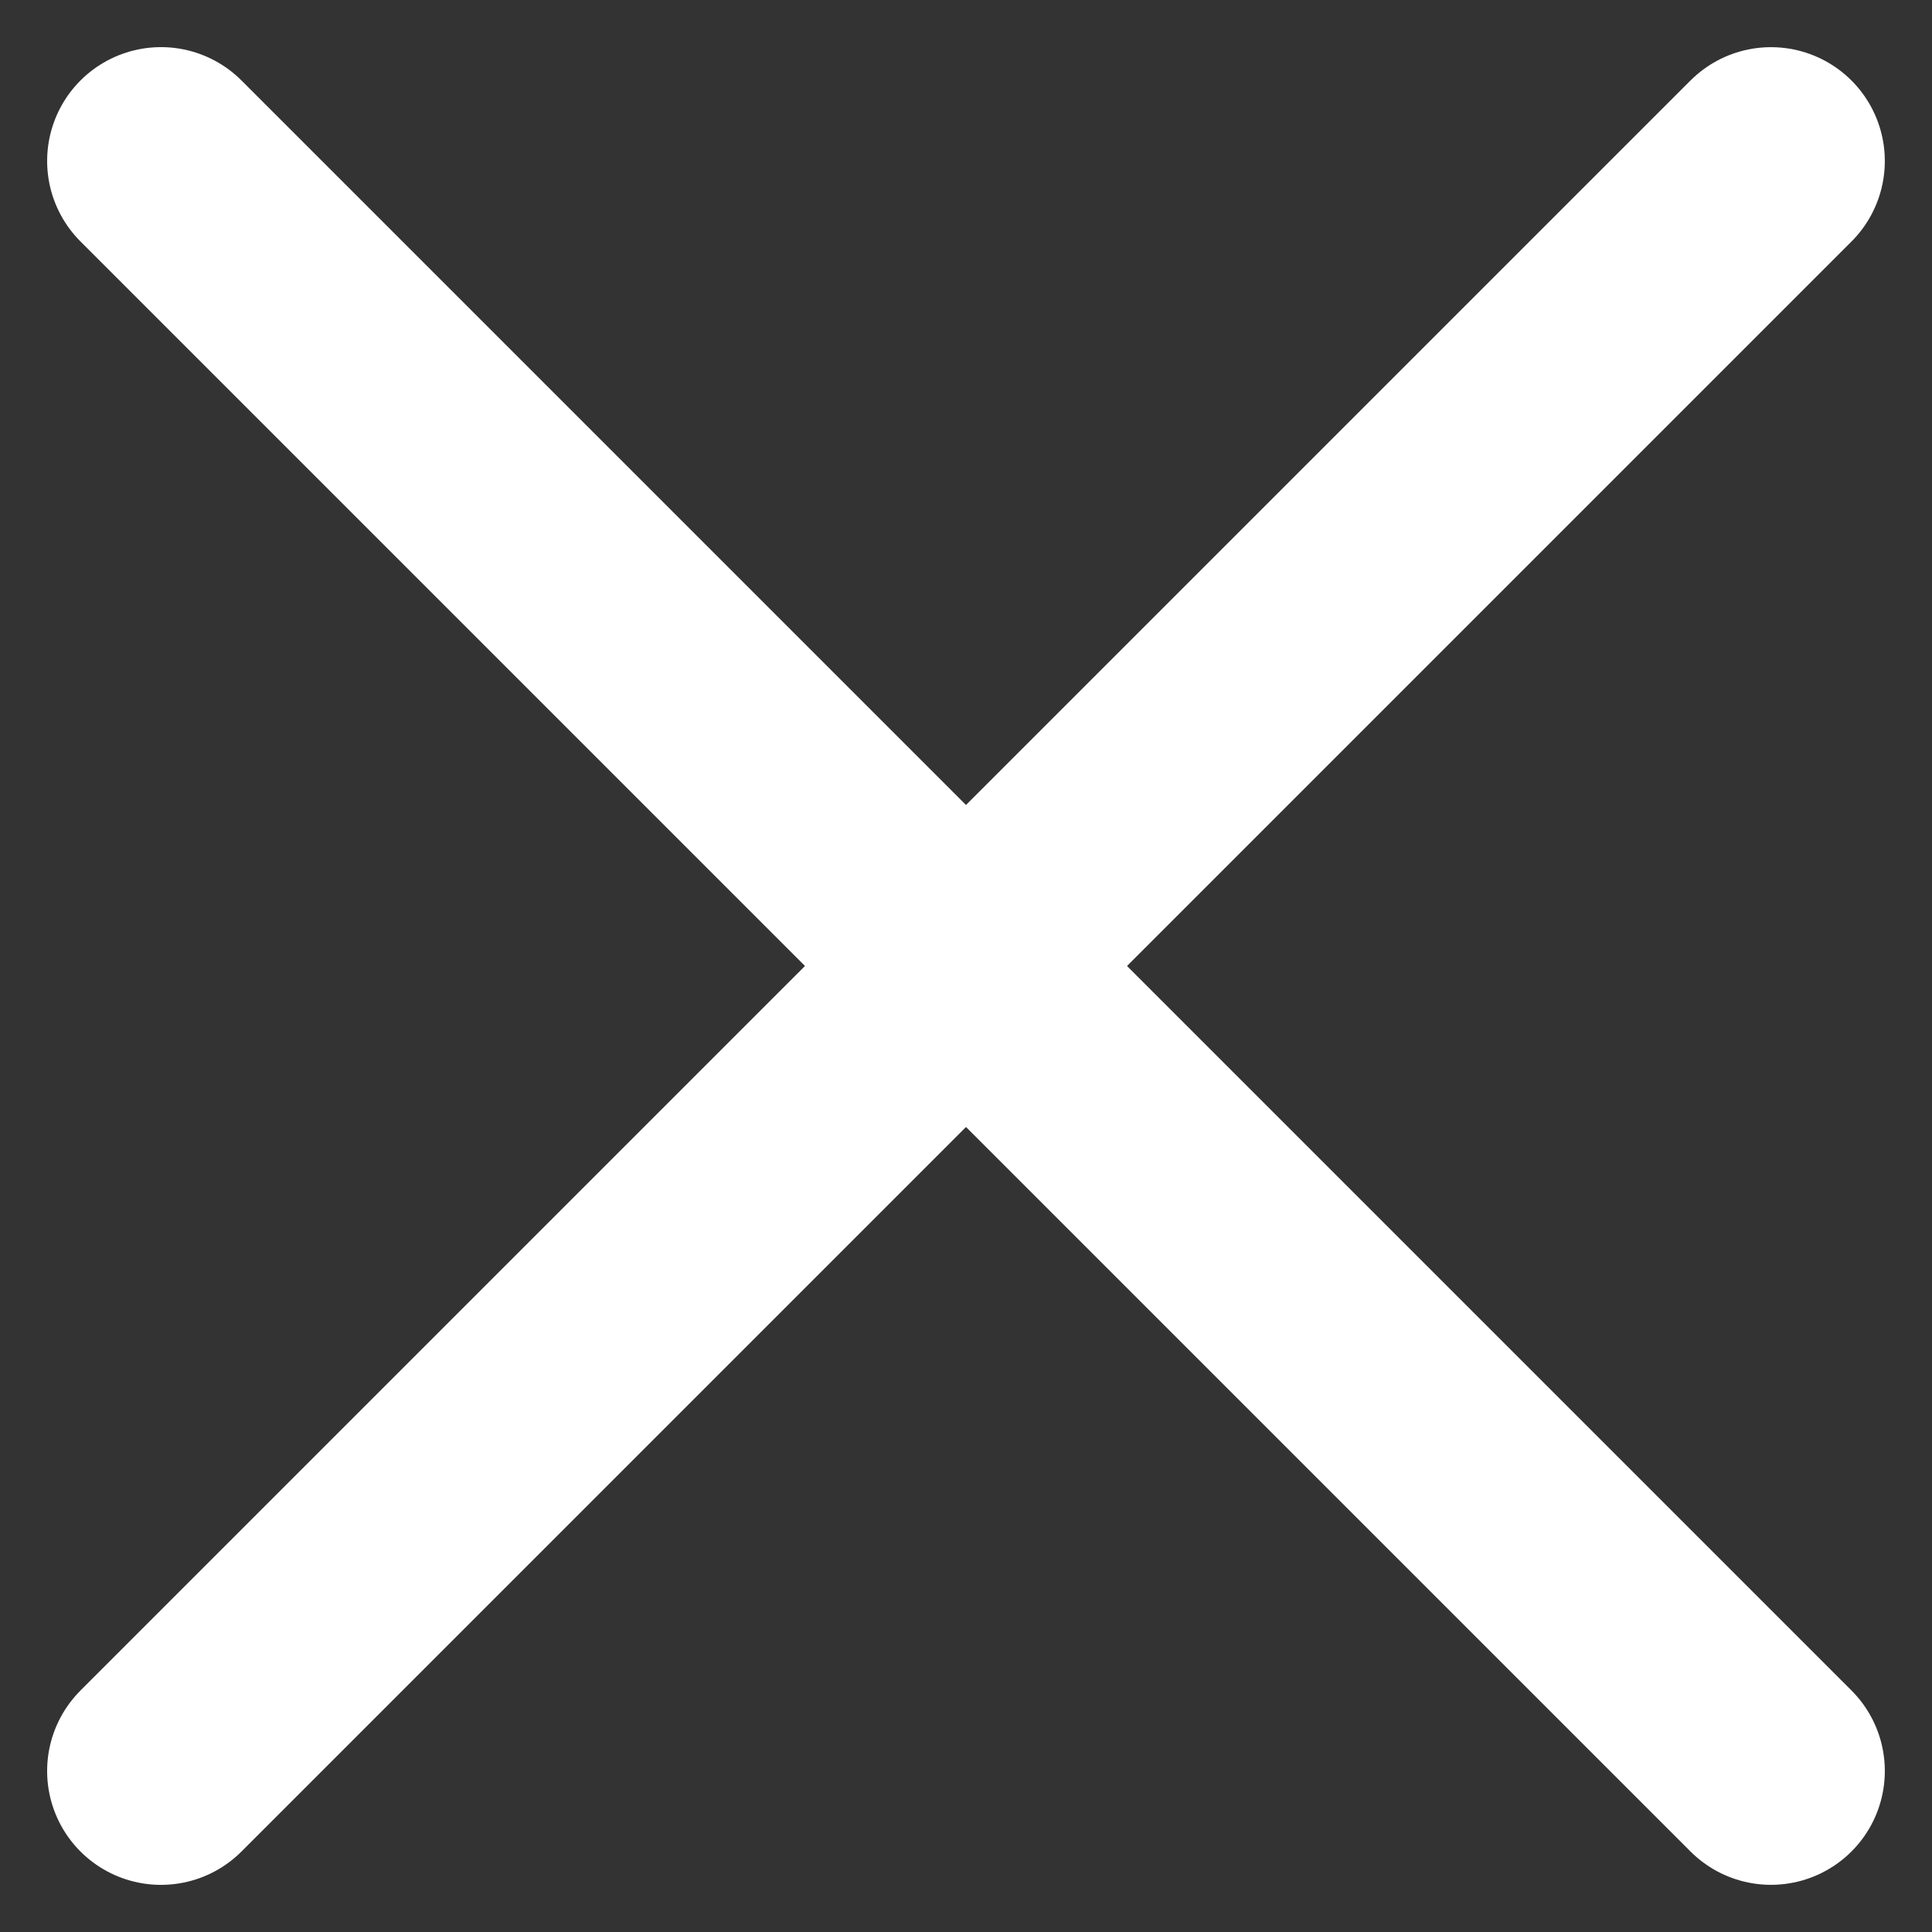 <svg xmlns="http://www.w3.org/2000/svg" width="33.941" height="33.941" viewBox="0 0 33.941 33.941">
  <rect x="0" y="0" width="33.941" height="33.941" fill="#333333" stroke="none"/>
  <g id="nav-icon" transform="translate(-962.672 -264.033)">
    <path id="Path_1" data-name="Path 1" d="M960,273.361h40" transform="translate(479.973 -605.257) rotate(45)" fill="none" stroke="#fff" stroke-linecap="round" stroke-width="4"/>
    <path id="Path_3" data-name="Path 3" d="M960,273.361h40" transform="translate(93.382 780.673) rotate(-45)" fill="none" stroke="#fff" stroke-linecap="round" stroke-width="4"/>
  </g>
</svg>
